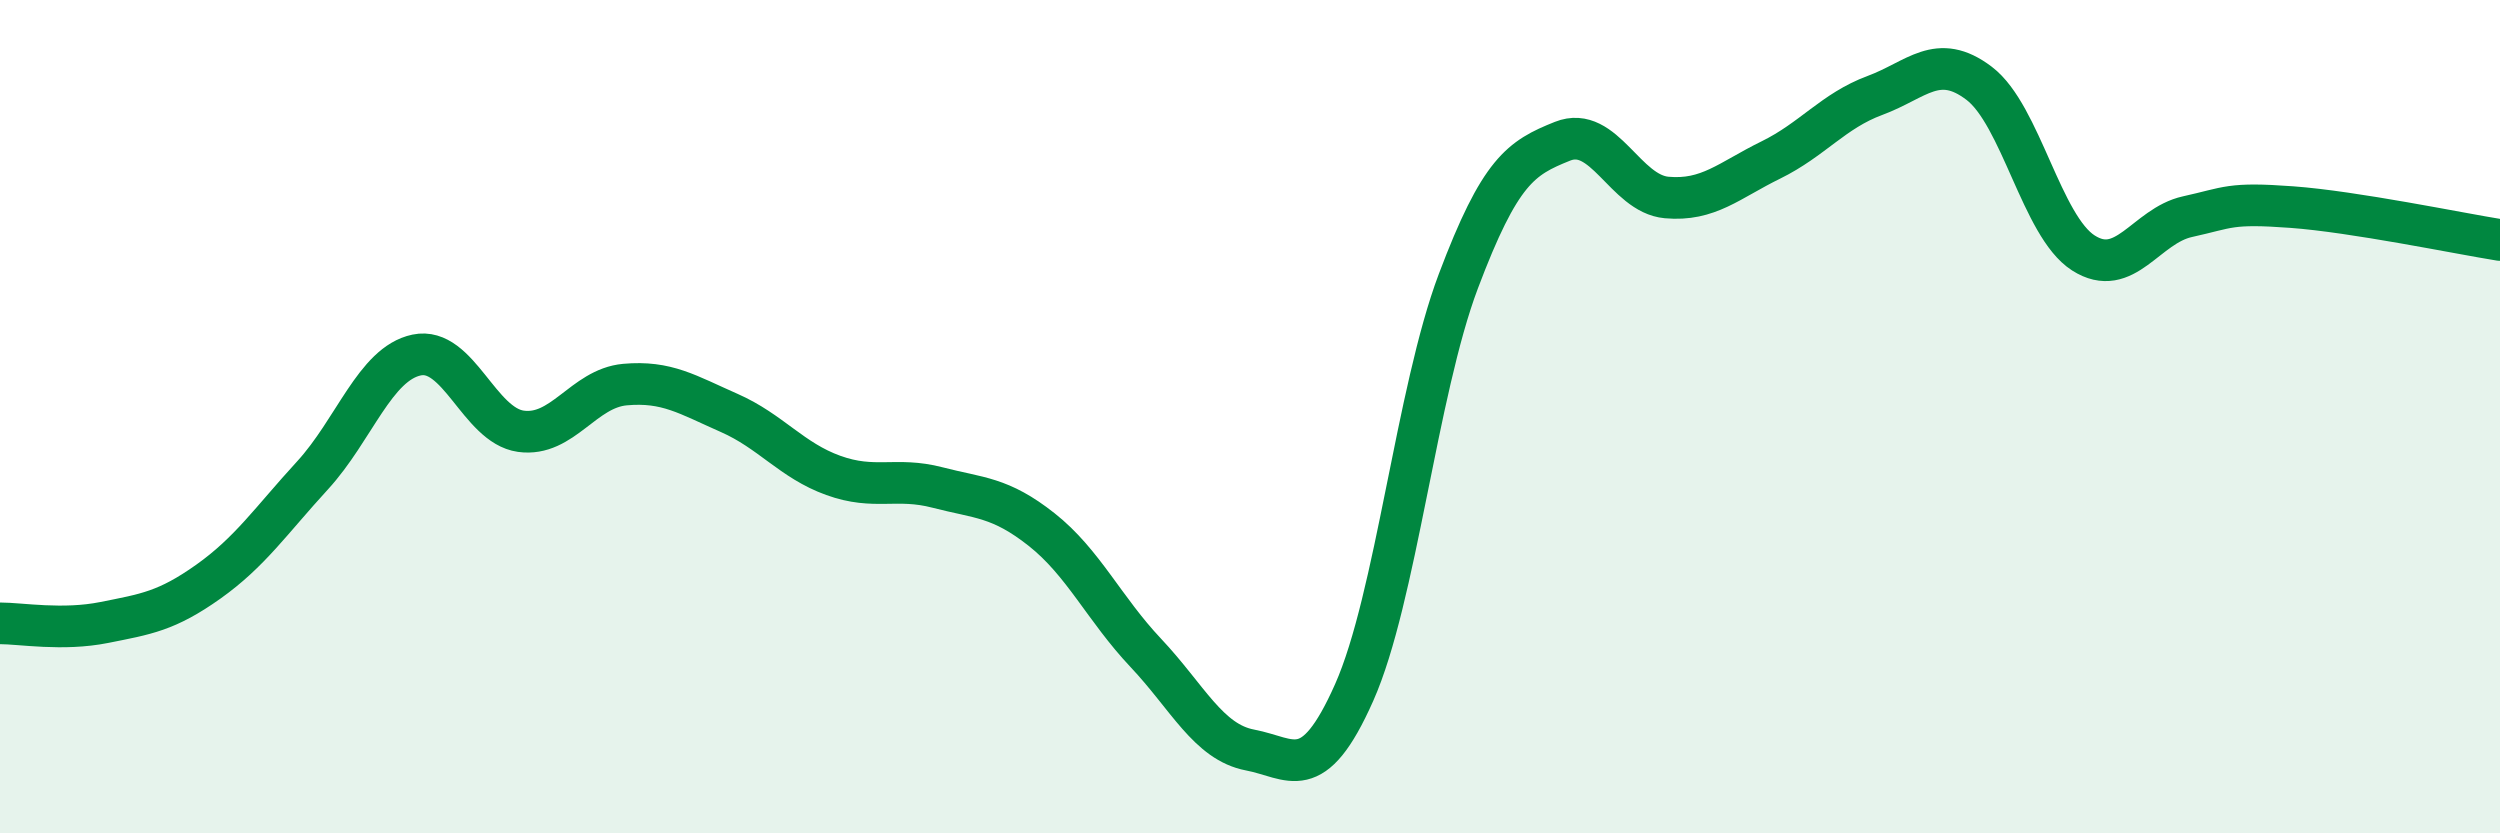 
    <svg width="60" height="20" viewBox="0 0 60 20" xmlns="http://www.w3.org/2000/svg">
      <path
        d="M 0,14.96 C 0.5,14.96 1.5,15.14 2.5,14.94 C 3.5,14.74 4,14.67 5,13.96 C 6,13.25 6.5,12.5 7.5,11.41 C 8.5,10.32 9,8.73 10,8.52 C 11,8.31 11.5,10.21 12.5,10.35 C 13.5,10.49 14,9.32 15,9.23 C 16,9.14 16.5,9.47 17.5,9.91 C 18.5,10.35 19,11.05 20,11.41 C 21,11.77 21.5,11.44 22.5,11.7 C 23.5,11.96 24,11.92 25,12.71 C 26,13.5 26.5,14.61 27.5,15.67 C 28.5,16.73 29,17.81 30,18 C 31,18.19 31.5,18.87 32.5,16.62 C 33.5,14.37 34,9.4 35,6.75 C 36,4.1 36.5,3.79 37.5,3.39 C 38.5,2.99 39,4.65 40,4.74 C 41,4.83 41.5,4.33 42.5,3.84 C 43.5,3.35 44,2.66 45,2.29 C 46,1.92 46.5,1.24 47.5,2 C 48.5,2.76 49,5.43 50,6.07 C 51,6.71 51.5,5.42 52.5,5.2 C 53.5,4.98 53.5,4.86 55,4.97 C 56.5,5.08 59,5.6 60,5.76L60 20L0 20Z"
        fill="#008740"
        opacity="0.1"
        stroke-linecap="round"
        stroke-linejoin="round"
      />
      <path
        d="M 0,14.96 C 0.5,14.96 1.5,15.14 2.5,14.94 C 3.5,14.74 4,14.67 5,13.96 C 6,13.25 6.5,12.5 7.5,11.41 C 8.5,10.32 9,8.73 10,8.52 C 11,8.31 11.5,10.21 12.5,10.35 C 13.5,10.49 14,9.32 15,9.23 C 16,9.14 16.5,9.47 17.5,9.91 C 18.5,10.35 19,11.05 20,11.41 C 21,11.77 21.5,11.44 22.5,11.7 C 23.5,11.96 24,11.92 25,12.71 C 26,13.5 26.5,14.61 27.5,15.67 C 28.5,16.73 29,17.81 30,18 C 31,18.19 31.5,18.87 32.5,16.62 C 33.5,14.37 34,9.4 35,6.75 C 36,4.1 36.5,3.79 37.5,3.39 C 38.5,2.99 39,4.65 40,4.74 C 41,4.83 41.5,4.33 42.5,3.84 C 43.5,3.35 44,2.66 45,2.29 C 46,1.92 46.5,1.24 47.5,2 C 48.5,2.76 49,5.43 50,6.07 C 51,6.71 51.5,5.42 52.5,5.2 C 53.5,4.98 53.5,4.86 55,4.97 C 56.5,5.08 59,5.6 60,5.76"
        stroke="#008740"
        stroke-width="1"
        fill="none"
        stroke-linecap="round"
        stroke-linejoin="round"
      />
    </svg>
  